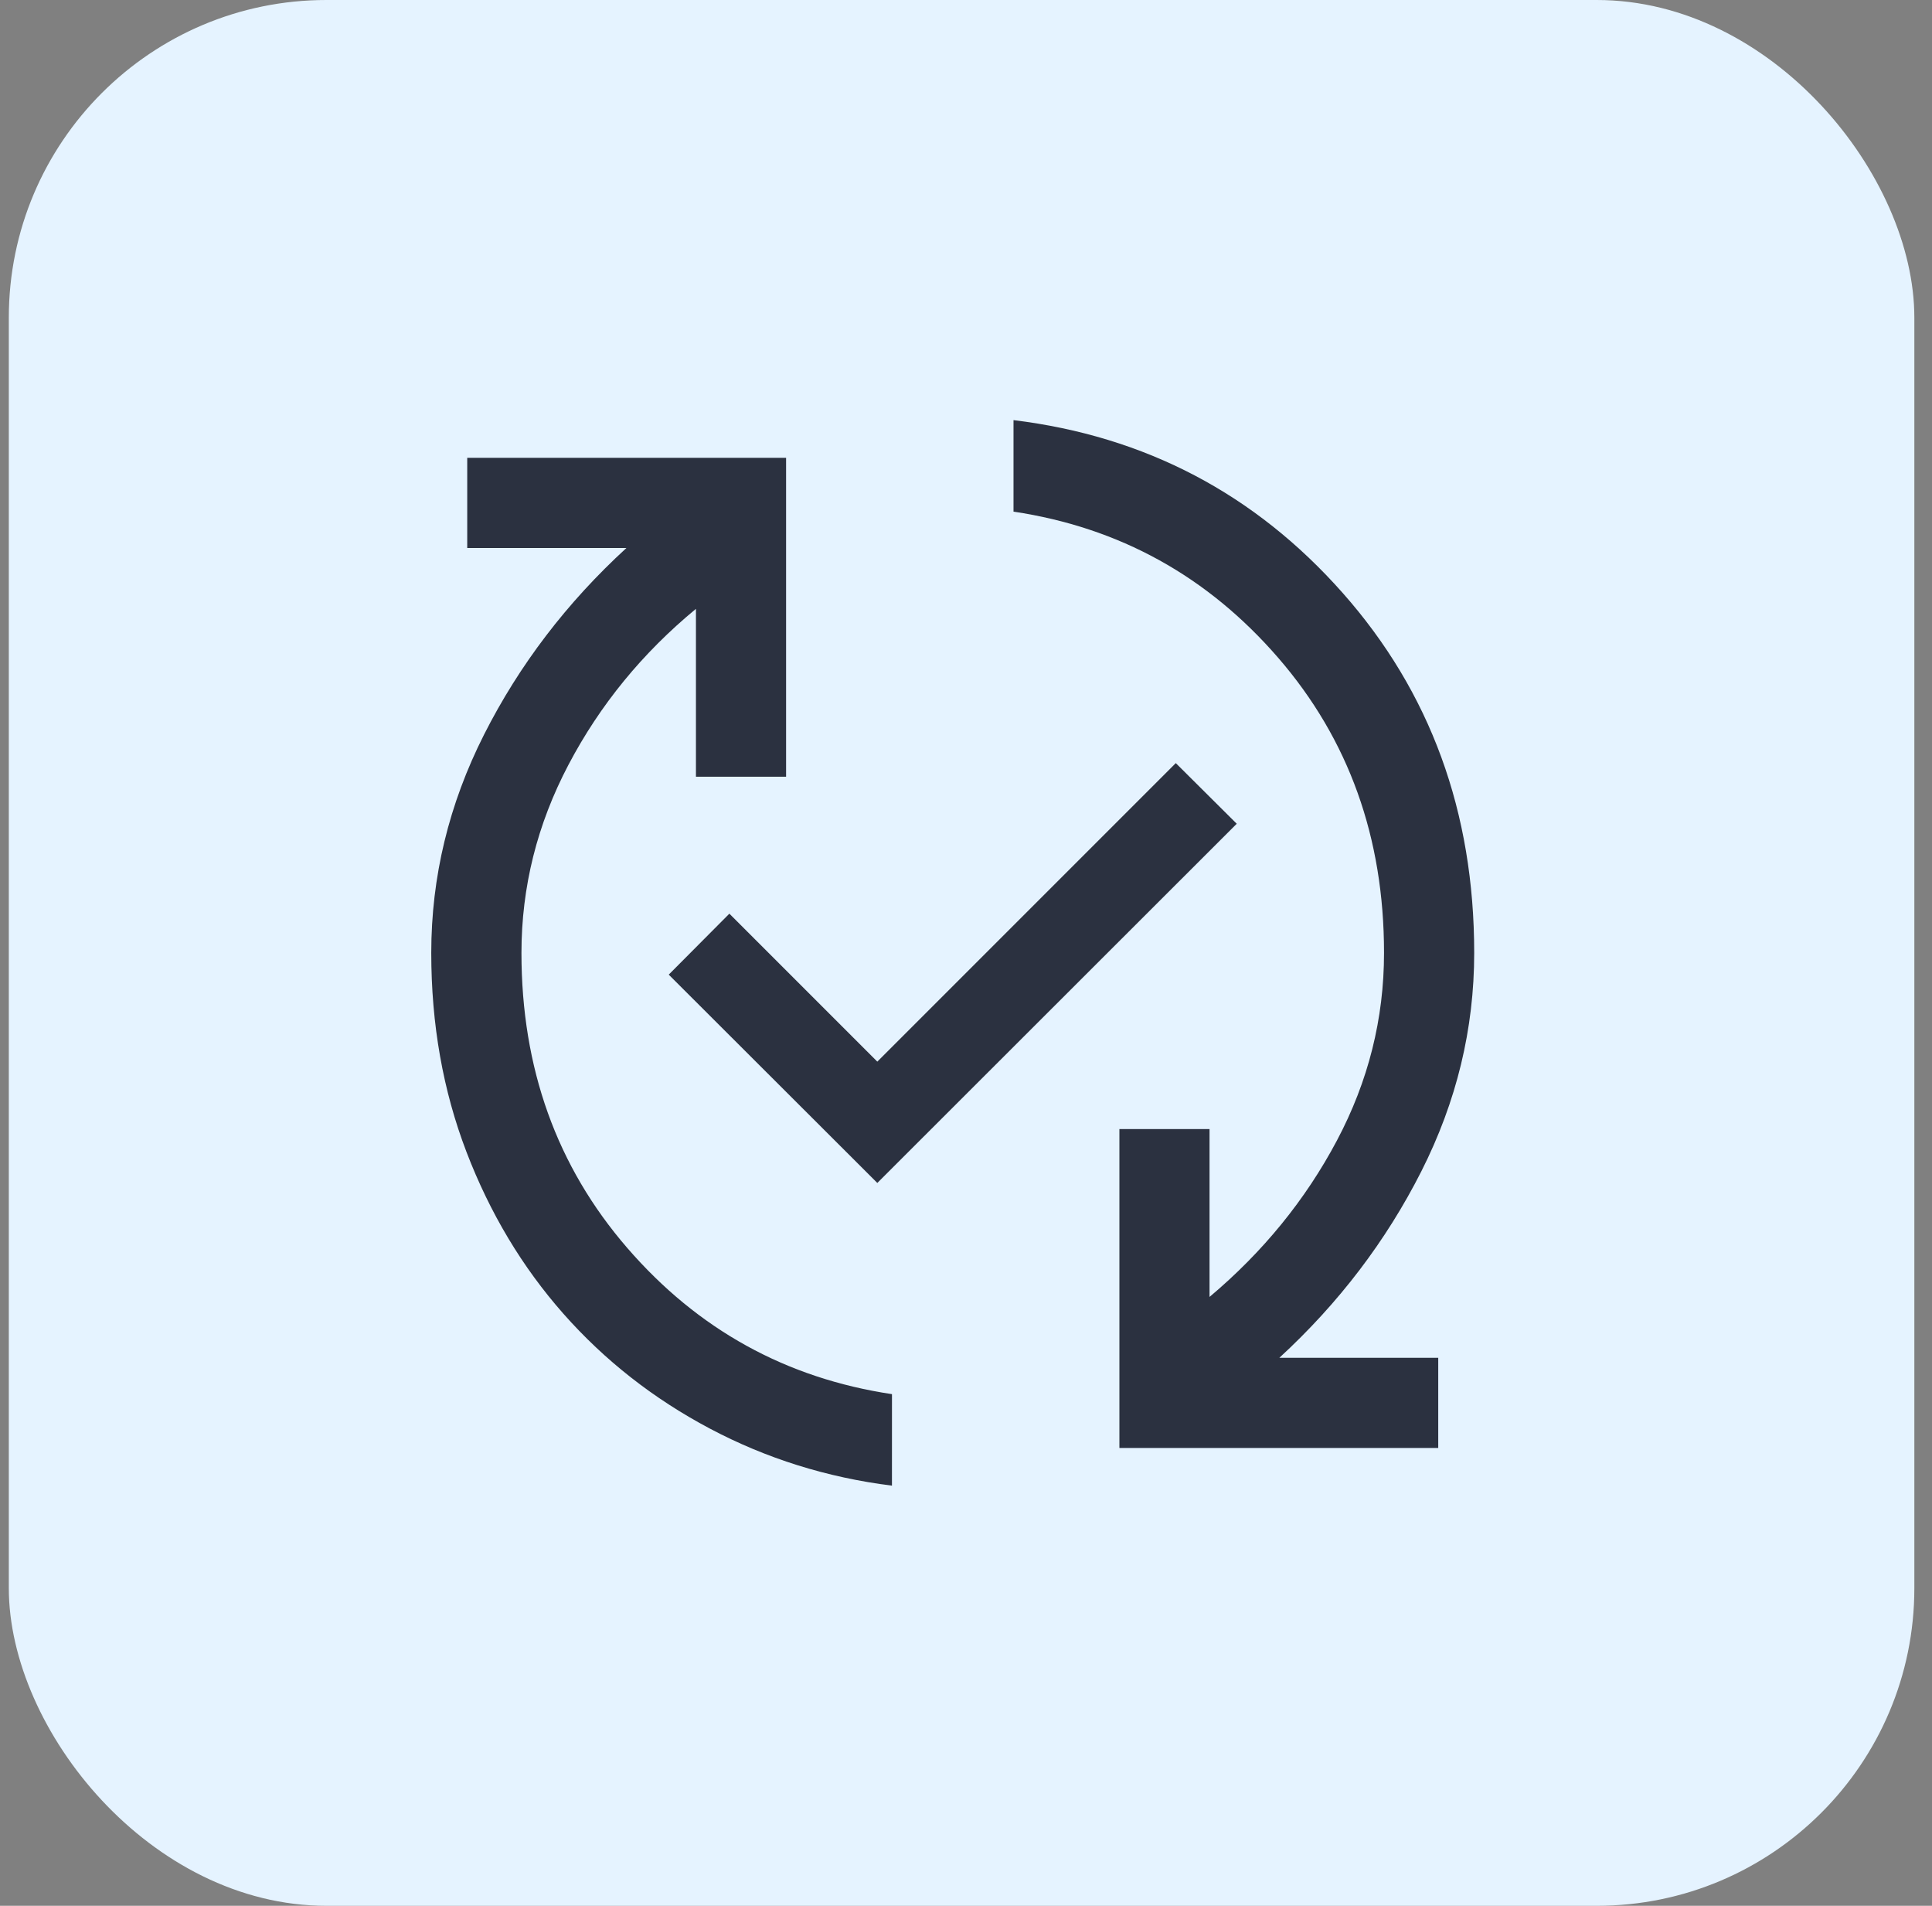 <?xml version="1.0" encoding="UTF-8"?>
<svg xmlns="http://www.w3.org/2000/svg" xmlns:xlink="http://www.w3.org/1999/xlink" fill="none" height="72" viewBox="0 0 73 72" width="73">
  <rect x="0" y="0" width="73" height="72" fill="#808080" stroke="none"/>
  <rect fill="#e5f3ff" height="72" rx="12" width="72" x=".333"></rect>
  <g>
    <path d="m33.702 56.127c-2.456-.308-4.749-1.027-6.88-2.156-2.131-1.129-3.975-2.575-5.532-4.337-1.556-1.762-2.778-3.801-3.665-6.116s-1.33-4.821-1.33-7.519c0-2.87.666-5.62 1.997-8.251 1.332-2.631 3.124-4.98 5.378-7.046h-6.016v-3.406h12.048v12.048h-3.406v-6.342c-2.022 1.668-3.626 3.629-4.813 5.884-1.187 2.254-1.78 4.626-1.78 7.114 0 4.352 1.333 8.069 4 11.149 2.667 3.081 6 4.921 10 5.521zm-.553-11.436-7.881-7.87 2.291-2.303 5.59 5.59 11.278-11.278 2.303 2.291zm9.147 10.012v-12.048h3.406v6.342c2.022-1.701 3.626-3.671 4.813-5.909 1.187-2.238 1.78-4.601 1.78-7.089 0-4.352-1.333-8.069-4-11.149s-6-4.921-10-5.521v-3.457c4.978.608 9.124 2.784 12.437 6.528 3.313 3.744 4.97 8.277 4.97 13.6 0 2.87-.666 5.62-1.997 8.251-1.332 2.631-3.12 4.98-5.366 7.046h6.004v3.407z" fill="#2b3140"></path>
  </g>
</svg>
